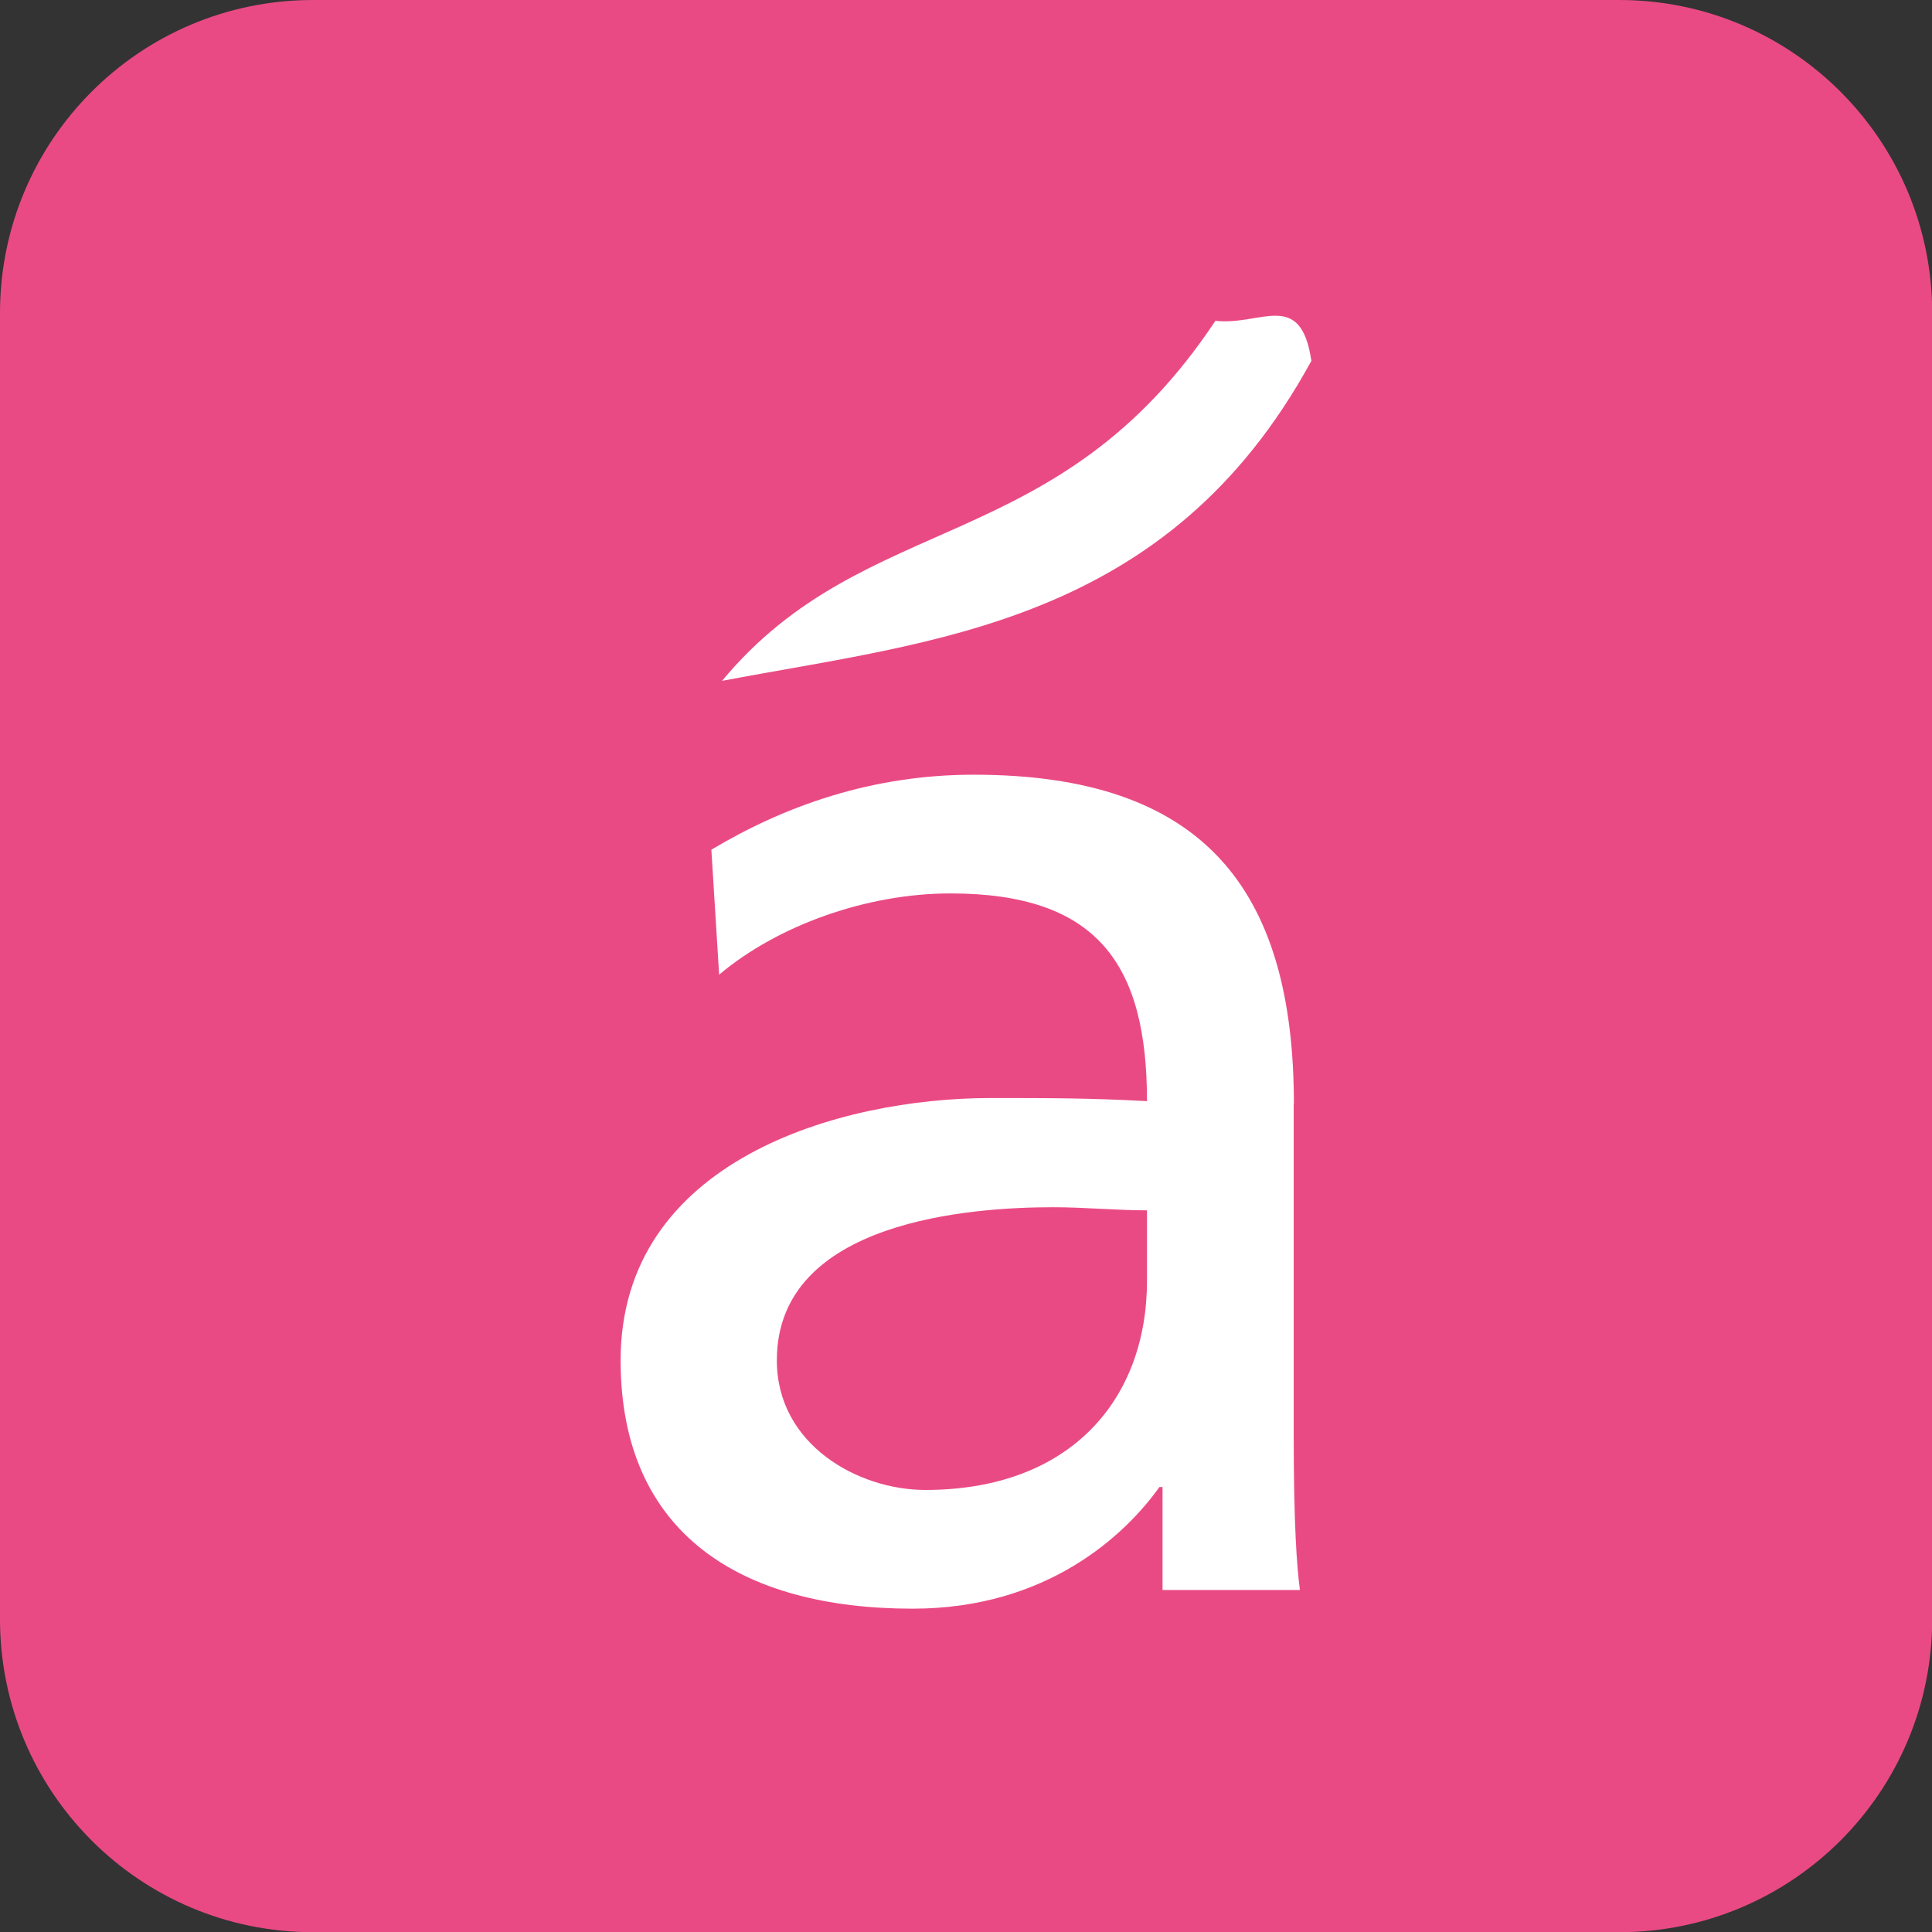 <?xml version="1.0" encoding="UTF-8"?>
<svg id="Capa_2" xmlns="http://www.w3.org/2000/svg" viewBox="0 0 99.43 99.44">
    <rect x="0" y="0" width="99.43" height="99.44" fill="#333333" stroke="none"/>
    <defs>
        <style>.cls-1{fill:#ea4a84;}.cls-2{fill:#fff;}</style>
    </defs>
    <g id="Capa_1-2">
        <path class="cls-1"
            d="m83.33,0H16.11C7.21,0,0,7.21,0,16.11v67.22c0,8.9,7.21,16.11,16.11,16.11h67.22c8.9,0,16.11-7.21,16.11-16.11V16.11c0-8.89-7.21-16.11-16.11-16.11Z" />
        <path class="cls-2"
            d="m67.49,18.57c-.55-3.71-2.61-1.79-4.94-2.06-8.1,12.21-17.98,9.61-25.39,18.53,10.84-2.06,22.92-2.88,30.33-16.47Z" />
        <path class="cls-2"
            d="m66.59,56.83c0-11.17-4.74-16.96-16.48-16.96-5.23,0-9.72,1.6-13.5,3.86l.4,6.43c3.06-2.57,7.64-4.18,11.9-4.18,7.55,0,10.12,3.62,10.12,10.69-2.97-.16-5.06-.16-8.04-.16-7.8,0-19.05,3.22-19.05,13.5,0,8.92,6.19,12.78,15.03,12.78,6.91,0,10.93-3.78,12.7-6.26h.16v5.3h7.07c-.16-1.21-.32-3.37-.32-8.04v-16.96Zm-7.56,9.08c0,6.11-3.94,10.77-11.41,10.77-3.46,0-7.64-2.33-7.64-6.67,0-7.24,10.13-7.88,14.23-7.88,1.61,0,3.22.16,4.82.16v3.62Z" />
    </g>
</svg>
